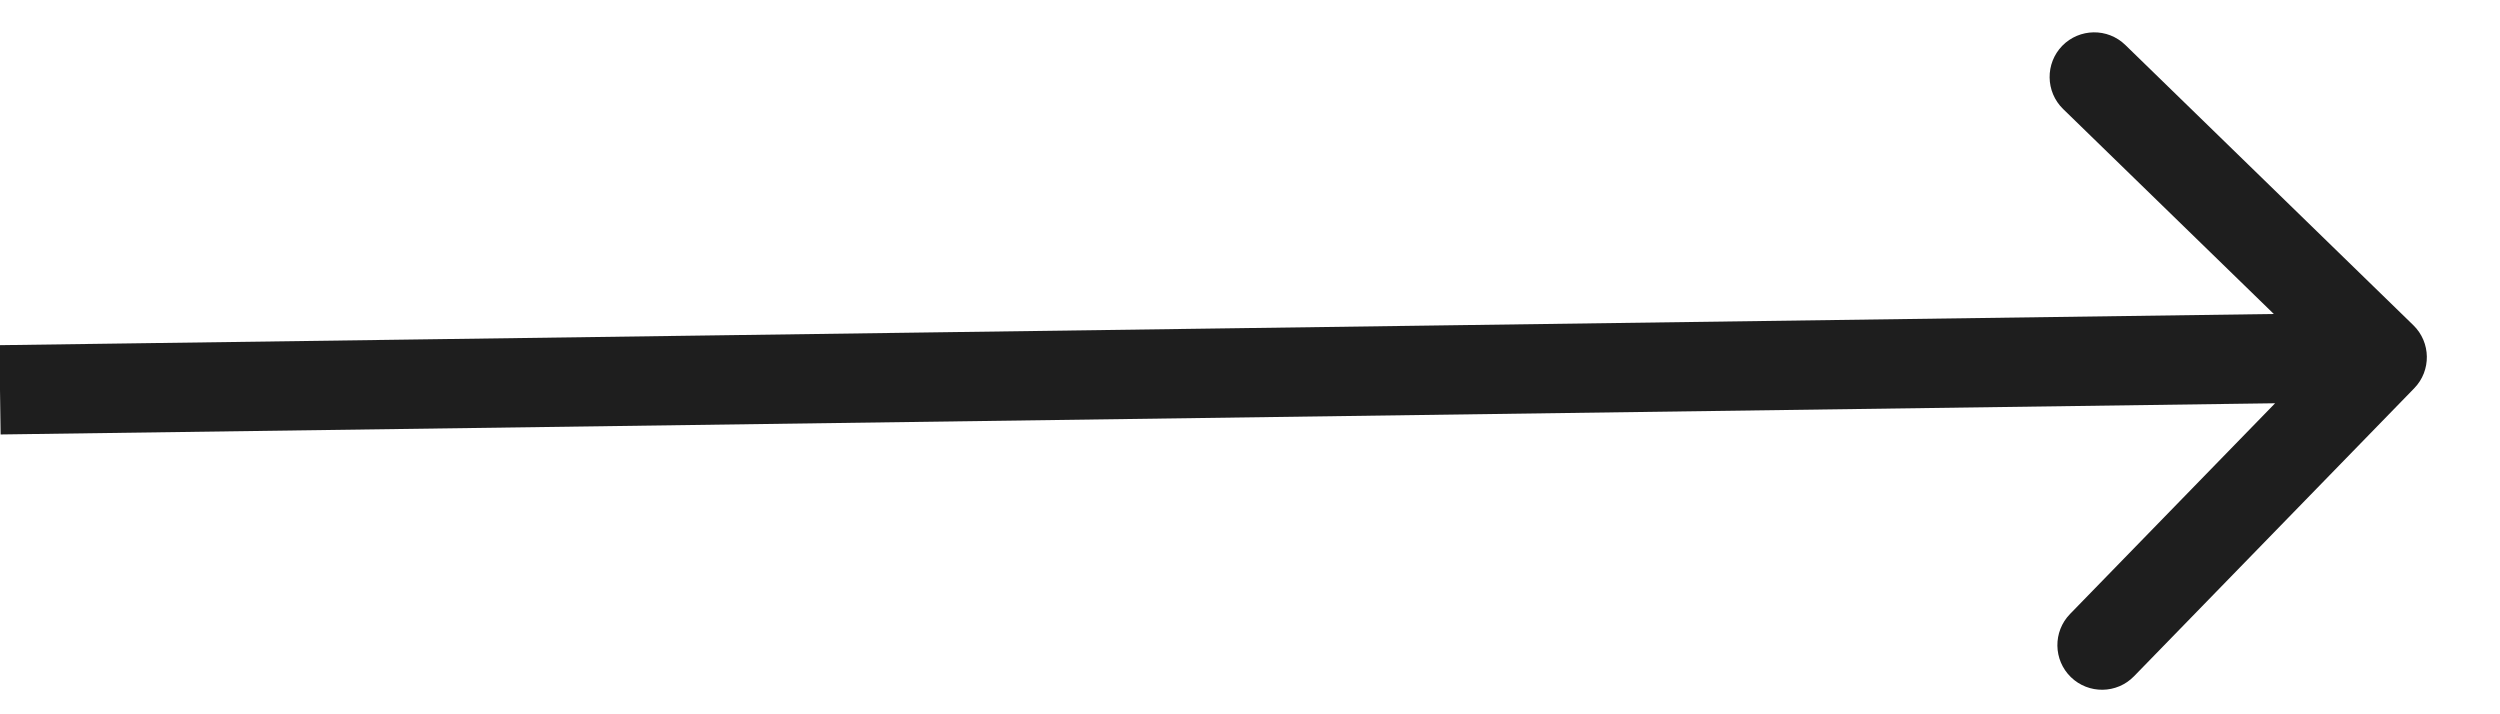<?xml version="1.0" encoding="UTF-8"?> <svg xmlns="http://www.w3.org/2000/svg" width="28" height="8" viewBox="0 0 28 8" fill="none"><path d="M27.039 4.349C27.232 4.151 27.227 3.834 27.029 3.642L23.804 0.504C23.606 0.311 23.29 0.316 23.097 0.513C22.905 0.711 22.909 1.028 23.107 1.221L25.974 4.01L23.184 6.877C22.992 7.075 22.996 7.391 23.194 7.584C23.392 7.776 23.709 7.772 23.901 7.574L27.039 4.349ZM0.007 4.866L26.688 4.5L26.674 3.5L-0.007 3.866L0.007 4.866Z" fill="#1E1E1E"></path></svg> 